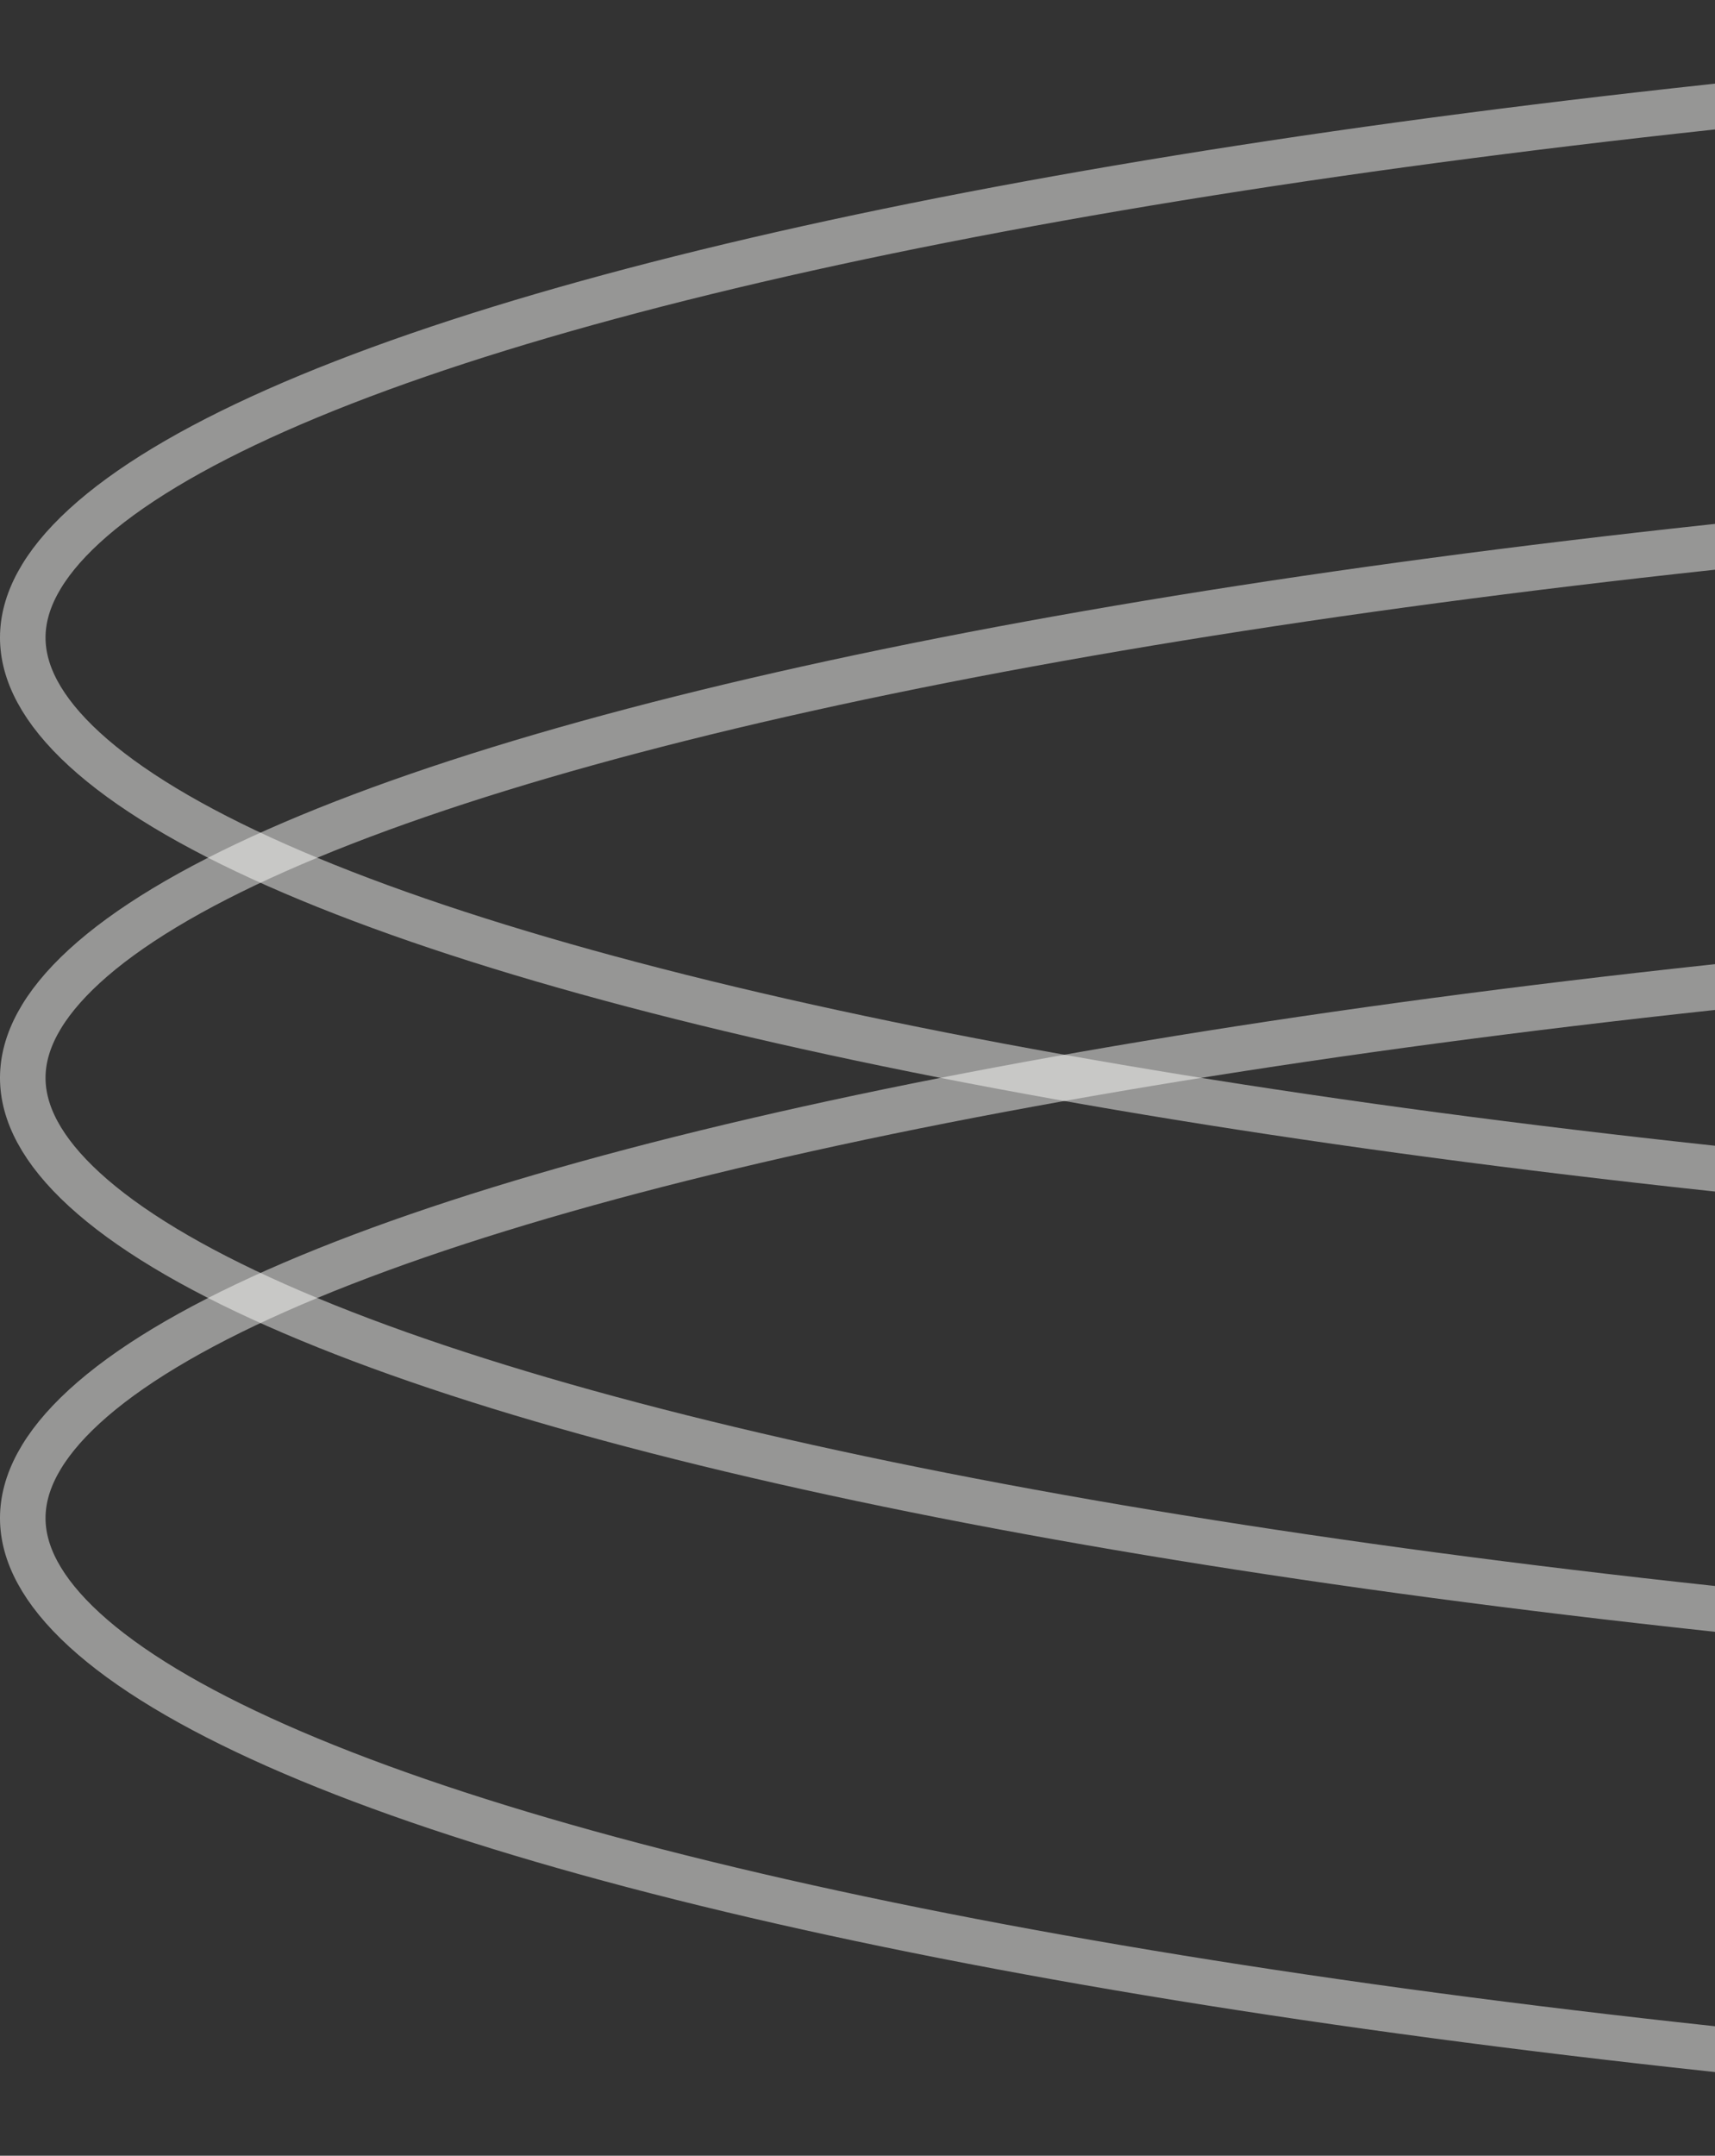 <svg width="113" height="142" viewBox="0 0 113 142" fill="none" xmlns="http://www.w3.org/2000/svg">
<rect x="0" y="0" width="113" height="142" fill="#333333" stroke="none"/>
<g clip-path="url(#clip0_2002_1016)">
<path opacity="0.5" d="M224 59.5C285.792 59.5 341.695 64.197 382.115 71.775C402.338 75.567 418.609 80.067 429.789 85.023C435.384 87.504 439.621 90.062 442.436 92.642C445.253 95.224 446.5 97.683 446.5 100C446.5 102.317 445.253 104.776 442.436 107.358C439.621 109.938 435.384 112.496 429.789 114.977C418.609 119.933 402.338 124.433 382.115 128.225C341.695 135.803 285.792 140.5 224 140.5C162.208 140.5 106.305 135.803 65.885 128.225C45.662 124.433 29.391 119.933 18.211 114.977C12.616 112.496 8.379 109.938 5.564 107.358C2.747 104.776 1.5 102.317 1.5 100C1.5 97.683 2.747 95.224 5.564 92.642C8.379 90.062 12.616 87.504 18.211 85.023C29.391 80.067 45.662 75.567 65.885 71.775C106.305 64.197 162.208 59.5 224 59.5Z" stroke="#FBFAF8" stroke-width="3"/>
<path opacity="0.5" d="M224 30.5C285.792 30.5 341.695 35.197 382.115 42.775C402.338 46.567 418.609 51.067 429.789 56.023C435.384 58.504 439.621 61.062 442.436 63.642C445.253 66.224 446.5 68.683 446.5 71C446.5 73.317 445.253 75.776 442.436 78.358C439.621 80.938 435.384 83.496 429.789 85.977C418.609 90.933 402.338 95.433 382.115 99.225C341.695 106.803 285.792 111.5 224 111.5C162.208 111.5 106.305 106.803 65.885 99.225C45.662 95.433 29.391 90.933 18.211 85.977C12.616 83.496 8.379 80.938 5.564 78.358C2.747 75.776 1.5 73.317 1.5 71C1.5 68.683 2.747 66.224 5.564 63.642C8.379 61.062 12.616 58.504 18.211 56.023C29.391 51.067 45.662 46.567 65.885 42.775C106.305 35.197 162.208 30.5 224 30.5Z" stroke="#FBFAF8" stroke-width="3"/>
<path opacity="0.5" d="M224 1.5C285.792 1.5 341.695 6.197 382.115 13.775C402.338 17.567 418.609 22.067 429.789 27.023C435.384 29.504 439.621 32.062 442.436 34.642C445.253 37.224 446.5 39.683 446.5 42C446.5 44.317 445.253 46.776 442.436 49.358C439.621 51.938 435.384 54.496 429.789 56.977C418.609 61.933 402.338 66.433 382.115 70.225C341.695 77.803 285.792 82.5 224 82.5C162.208 82.5 106.305 77.803 65.885 70.225C45.662 66.433 29.391 61.933 18.211 56.977C12.616 54.496 8.379 51.938 5.564 49.358C2.747 46.776 1.5 44.317 1.5 42C1.5 39.683 2.747 37.224 5.564 34.642C8.379 32.062 12.616 29.504 18.211 27.023C29.391 22.067 45.662 17.567 65.885 13.775C106.305 6.197 162.208 1.5 224 1.5Z" stroke="#FBFAF8" stroke-width="3"/>
</g>
<defs>
<clipPath id="clip0_2002_1016">
<rect width="113" height="142" fill="white"/>
</clipPath>
</defs>
</svg>
